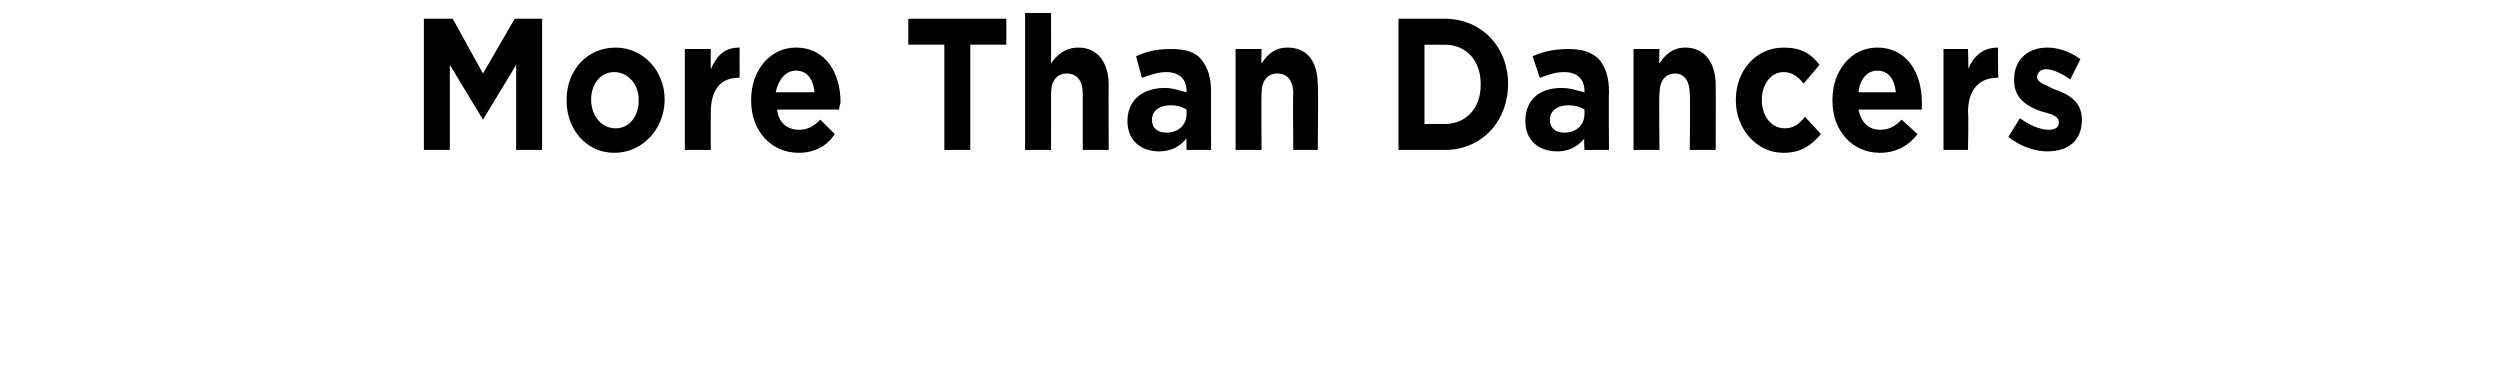 <svg xmlns="http://www.w3.org/2000/svg" version="1.1" width="173.4px" height="26.6px" viewBox="0 0 173.4 26.6"><desc>More Than Dancers</desc><defs/><g id="Polygon103083"><path d="m29.4 1.3l2 0l2.1 3.8l2.2-3.8l1.9 0l0 9.1l-1.8 0l0-5.9l-2.3 3.8l0 0l-2.3-3.8l0 5.9l-1.8 0l0-9.1zm9.9 5.7c0 0 0-.1 0-.1c0-2 1.4-3.6 3.4-3.6c1.9 0 3.4 1.6 3.4 3.6c0 0 0 0 0 0c0 2-1.5 3.7-3.5 3.7c-1.9 0-3.3-1.6-3.3-3.6zm5 0c0 0 0-.1 0-.1c0-1-.7-1.9-1.7-1.9c-1 0-1.6.9-1.6 1.9c0 0 0 0 0 0c0 1.1.7 2 1.7 2c1 0 1.6-.9 1.6-1.9zm3.2-3.6l1.8 0c0 0-.01 1.44 0 1.4c.4-.9.9-1.5 2-1.5c-.01 0 0 2.1 0 2.1c0 0-.1-.03-.1 0c-1.2 0-1.9.8-1.9 2.4c-.01.03 0 2.6 0 2.6l-1.8 0l0-7zm4.6 3.6c0 0 0-.1 0-.1c0-2 1.3-3.6 3.1-3.6c2.1 0 3.1 1.8 3.1 3.8c0 .1-.1.3-.1.5c0 0-4.3 0-4.3 0c.1.9.7 1.4 1.5 1.4c.6 0 1-.2 1.5-.7c0 0 1 1 1 1c-.5.8-1.4 1.3-2.5 1.3c-1.9 0-3.3-1.5-3.3-3.6zm4.4-.6c-.1-.9-.5-1.5-1.3-1.5c-.7 0-1.2.6-1.4 1.5c0 0 2.7 0 2.7 0zm9-3.3l-2.5 0l0-1.8l6.8 0l0 1.8l-2.5 0l0 7.3l-1.8 0l0-7.3zm5.6-2.2l1.8 0c0 0 .01 3.52 0 3.5c.4-.6 1-1.1 1.9-1.1c1.3 0 2.1 1 2.1 2.6c-.02-.01 0 4.5 0 4.5l-1.8 0c0 0 0-3.89 0-3.9c0-.9-.4-1.4-1.1-1.4c-.7 0-1.1.5-1.1 1.4c.01.01 0 3.9 0 3.9l-1.8 0l0-9.5zm7.1 7.5c0 0 0 0 0 0c0-1.5 1.1-2.3 2.6-2.3c.6 0 1 .2 1.5.3c0 0 0-.1 0-.1c0-.8-.5-1.3-1.4-1.3c-.6 0-1.1.2-1.7.4c0 0-.4-1.5-.4-1.5c.7-.3 1.3-.5 2.4-.5c1 0 1.7.2 2.1.7c.5.6.7 1.3.7 2.3c-.01-.04 0 4 0 4l-1.7 0c0 0-.02-.75 0-.8c-.5.6-1.1.9-1.9.9c-1.2 0-2.2-.7-2.2-2.1zm4.1-.5c0 0 0-.3 0-.3c-.3-.2-.7-.3-1.1-.3c-.8 0-1.3.4-1.3 1c0 0 0 0 0 0c0 .6.4.9 1 .9c.8 0 1.4-.5 1.4-1.3zm3.4-4.5l1.8 0c0 0-.02 1.02 0 1c.4-.6.9-1.1 1.8-1.1c1.4 0 2.1 1 2.1 2.6c.05-.01 0 4.5 0 4.5l-1.7 0c0 0-.03-3.89 0-3.9c0-.9-.4-1.4-1.1-1.4c-.7 0-1.1.5-1.1 1.4c-.02.01 0 3.9 0 3.9l-1.8 0l0-7zm11.3-2.1c0 0 3.23 0 3.2 0c2.6 0 4.4 2 4.4 4.5c0 0 0 0 0 0c0 2.6-1.8 4.6-4.4 4.6c.03 0-3.2 0-3.2 0l0-9.1zm1.8 1.8l0 5.5c0 0 1.43-.01 1.4 0c1.5 0 2.5-1.1 2.5-2.7c0 0 0-.1 0-.1c0-1.6-1-2.7-2.5-2.7c.03.01-1.4 0-1.4 0zm7 5.3c0 0 0 0 0 0c0-1.5 1-2.3 2.5-2.3c.7 0 1.1.2 1.6.3c0 0 0-.1 0-.1c0-.8-.5-1.3-1.4-1.3c-.7 0-1.1.2-1.7.4c0 0-.5-1.5-.5-1.5c.7-.3 1.4-.5 2.5-.5c.9 0 1.6.2 2.1.7c.5.6.7 1.3.7 2.3c-.03-.04 0 4 0 4l-1.7 0c0 0-.05-.75 0-.8c-.5.6-1.1.9-1.9.9c-1.2 0-2.2-.7-2.2-2.1zm4.1-.5c0 0 0-.3 0-.3c-.3-.2-.7-.3-1.1-.3c-.8 0-1.3.4-1.3 1c0 0 0 0 0 0c0 .6.4.9 1 .9c.8 0 1.4-.5 1.4-1.3zm3.4-4.5l1.8 0c0 0-.04 1.02 0 1c.4-.6.9-1.1 1.8-1.1c1.3 0 2.1 1 2.1 2.6c.02-.01 0 4.5 0 4.5l-1.8 0c0 0 .05-3.89 0-3.9c0-.9-.4-1.4-1-1.4c-.7 0-1.1.5-1.1 1.4c-.04.01 0 3.9 0 3.9l-1.8 0l0-7zm7.1 3.6c0 0 0-.1 0-.1c0-2 1.4-3.6 3.3-3.6c1.2 0 1.9.4 2.5 1.2c0 0-1.1 1.3-1.1 1.3c-.4-.5-.8-.8-1.4-.8c-.9 0-1.5.9-1.5 1.9c0 0 0 0 0 0c0 1.1.6 2 1.6 2c.6 0 1-.3 1.4-.8c0 0 1.1 1.2 1.1 1.2c-.6.7-1.3 1.3-2.6 1.3c-1.9 0-3.3-1.7-3.3-3.6zm6.7 0c0 0 0-.1 0-.1c0-2 1.3-3.6 3.1-3.6c2.1 0 3.1 1.8 3.1 3.8c0 .1 0 .3 0 .5c0 0-4.4 0-4.4 0c.2.9.7 1.4 1.5 1.4c.6 0 1-.2 1.5-.7c0 0 1.1 1 1.1 1c-.6.8-1.5 1.3-2.6 1.3c-1.9 0-3.3-1.5-3.3-3.6zm4.4-.6c-.1-.9-.5-1.5-1.3-1.5c-.7 0-1.2.6-1.3 1.5c0 0 2.6 0 2.6 0zm3.3-3l1.7 0c0 0 .05 1.44 0 1.4c.4-.9 1-1.5 2.1-1.5c-.05 0 0 2.1 0 2.1c0 0-.14-.03-.1 0c-1.2 0-2 .8-2 2.4c.05.03 0 2.6 0 2.6l-1.7 0l0-7zm4.5 6.1c0 0 .8-1.3.8-1.3c.7.5 1.4.8 2 .8c.5 0 .7-.2.7-.5c0 0 0 0 0 0c0-.5-.6-.6-1.3-.8c-.8-.3-1.8-.8-1.8-2.1c0 0 0-.1 0-.1c0-1.4 1-2.2 2.3-2.2c.8 0 1.6.3 2.3.8c0 0-.7 1.4-.7 1.4c-.6-.4-1.2-.7-1.7-.7c-.4 0-.6.3-.6.5c0 0 0 .1 0 .1c0 .3.6.5 1.2.8c.9.3 1.9.8 1.9 2.1c0 0 0 0 0 0c0 1.5-1 2.2-2.4 2.2c-.8 0-1.8-.3-2.7-1z" stroke="none" fill="#000"/></g></svg>